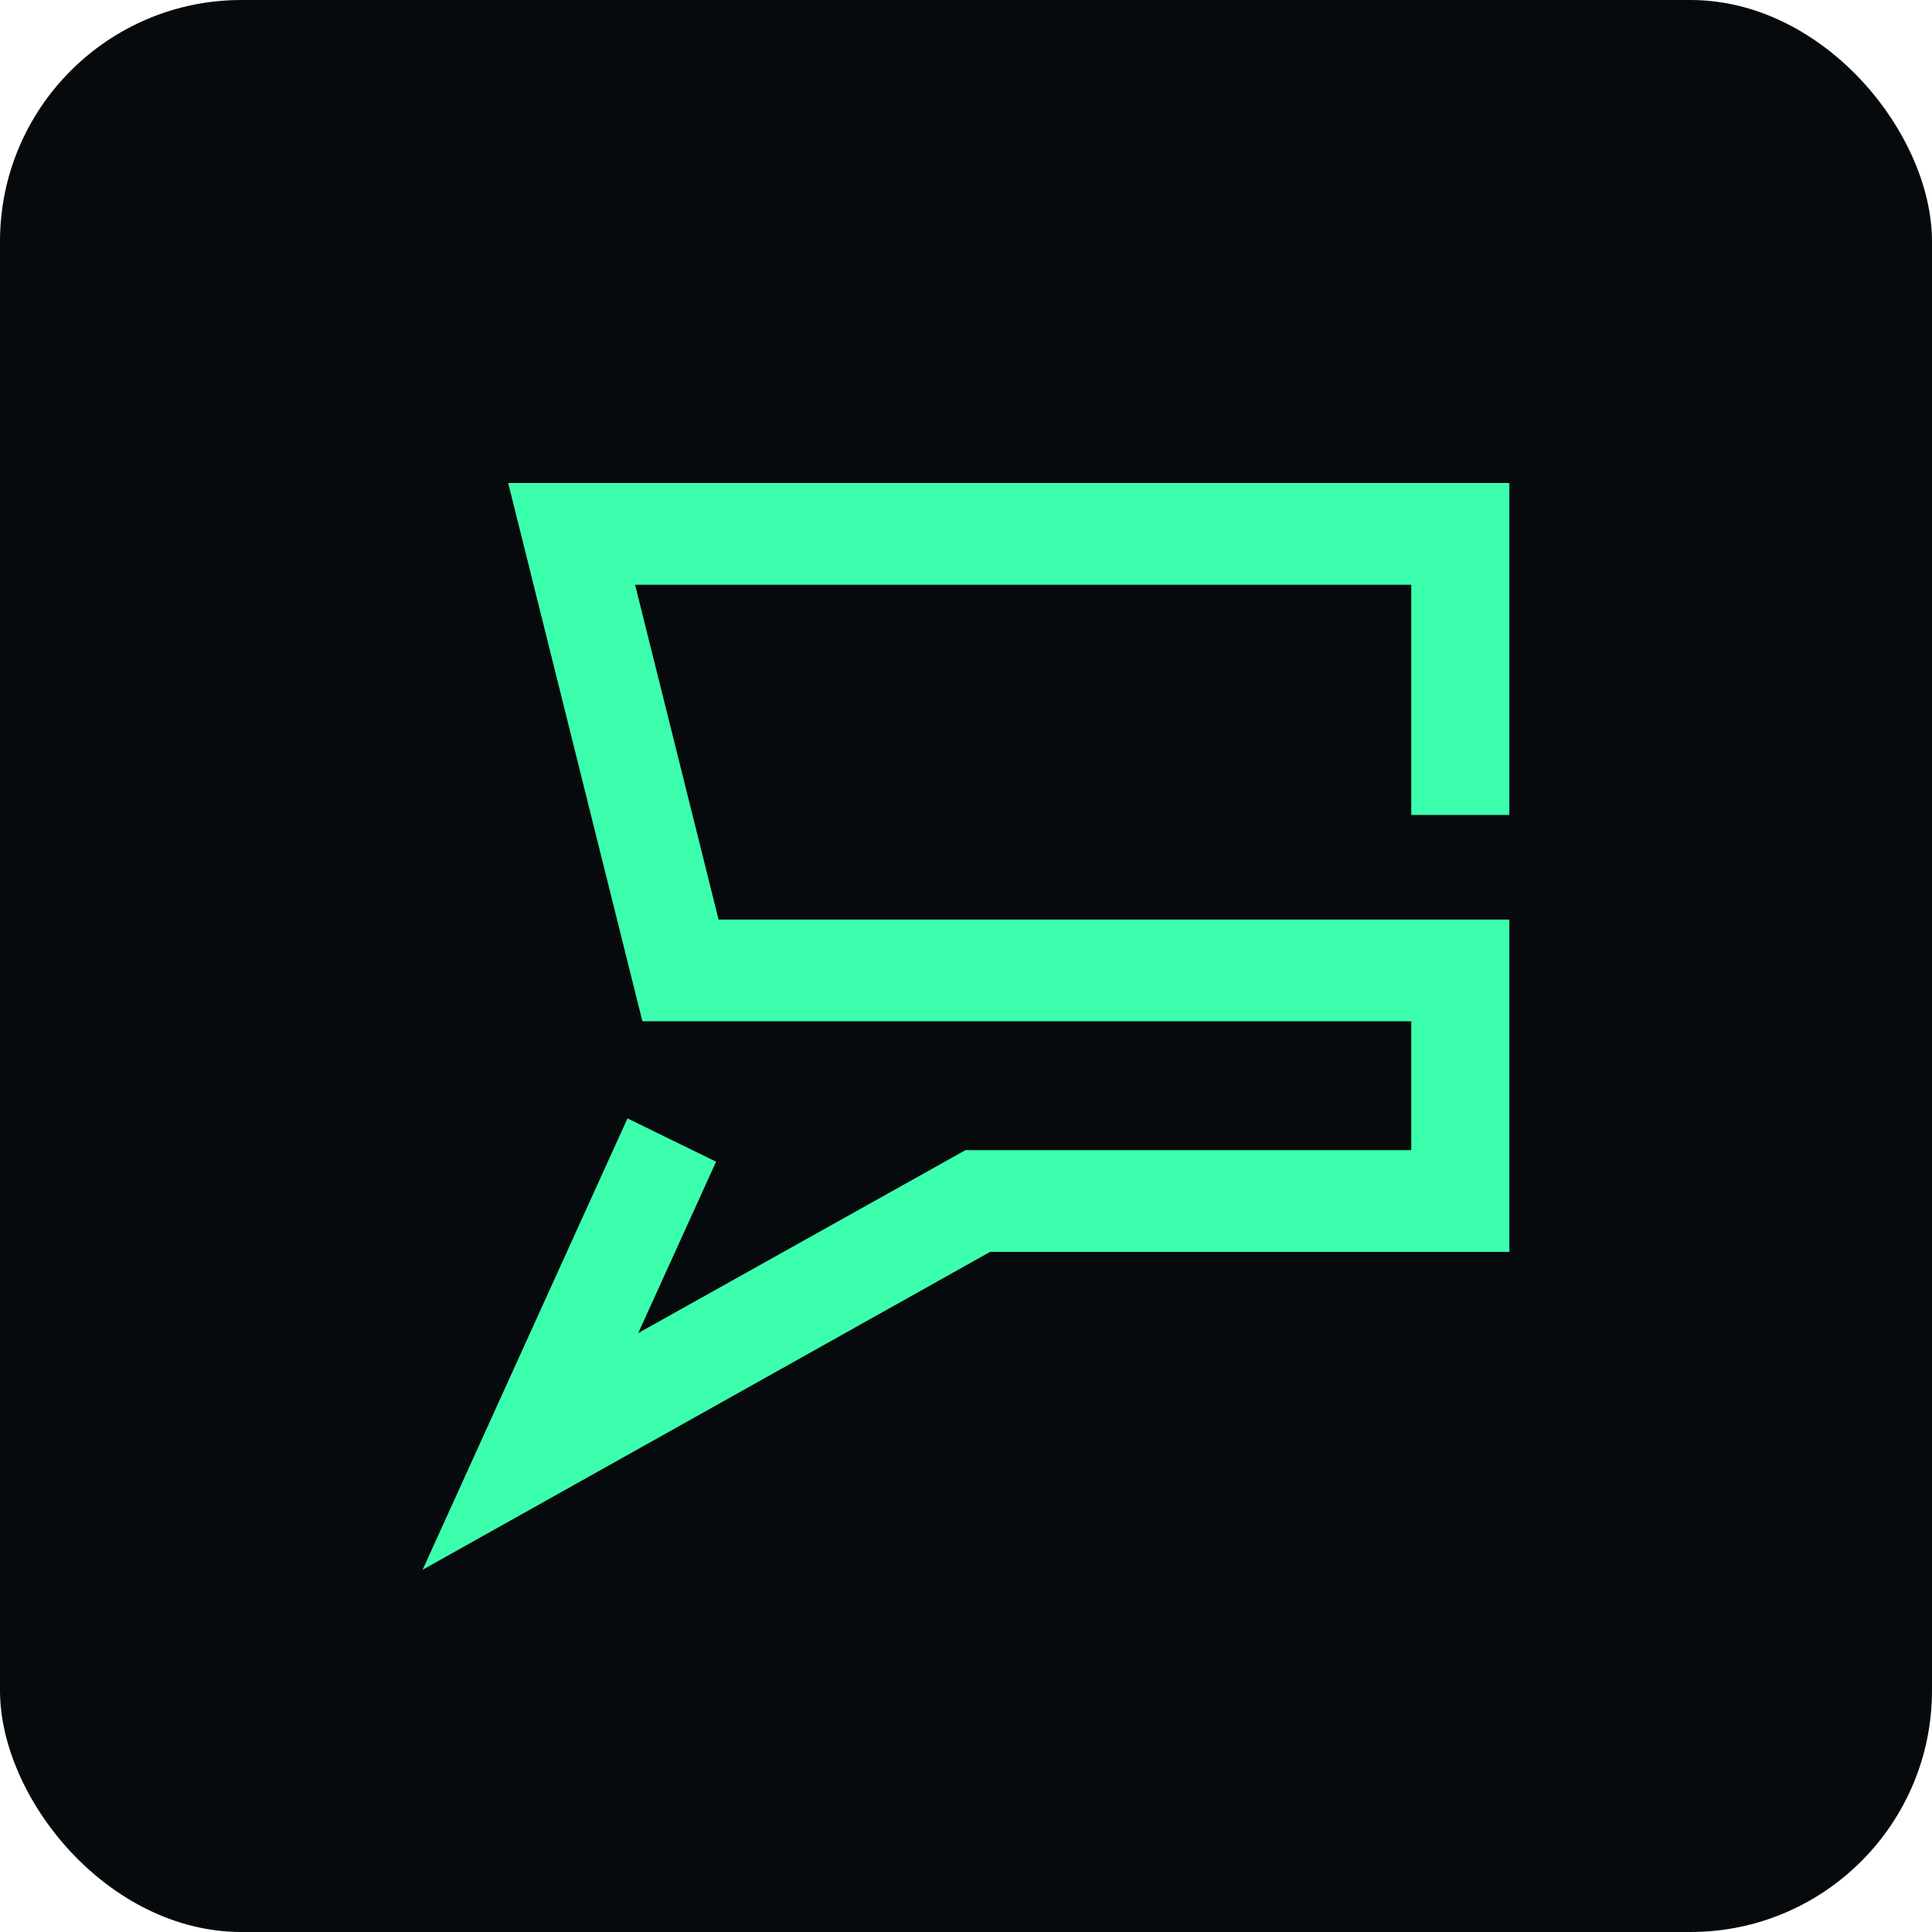 <?xml version="1.0" encoding="UTF-8"?> <svg xmlns="http://www.w3.org/2000/svg" width="32" height="32" viewBox="0 0 32 32" fill="none"><rect width="32" height="32" rx="4" fill="#070A0C"></rect><path fill-rule="evenodd" clip-rule="evenodd" d="M25 13.498V8H8.417L10.64 16.916H23.375V19.05H15.991L10.571 22.08L11.861 19.241L10.393 18.524L7 26L16.4 20.735H25V15.231H11.902L10.519 9.685H23.375V13.498H25Z" fill="#3CFFAE"></path></svg> 